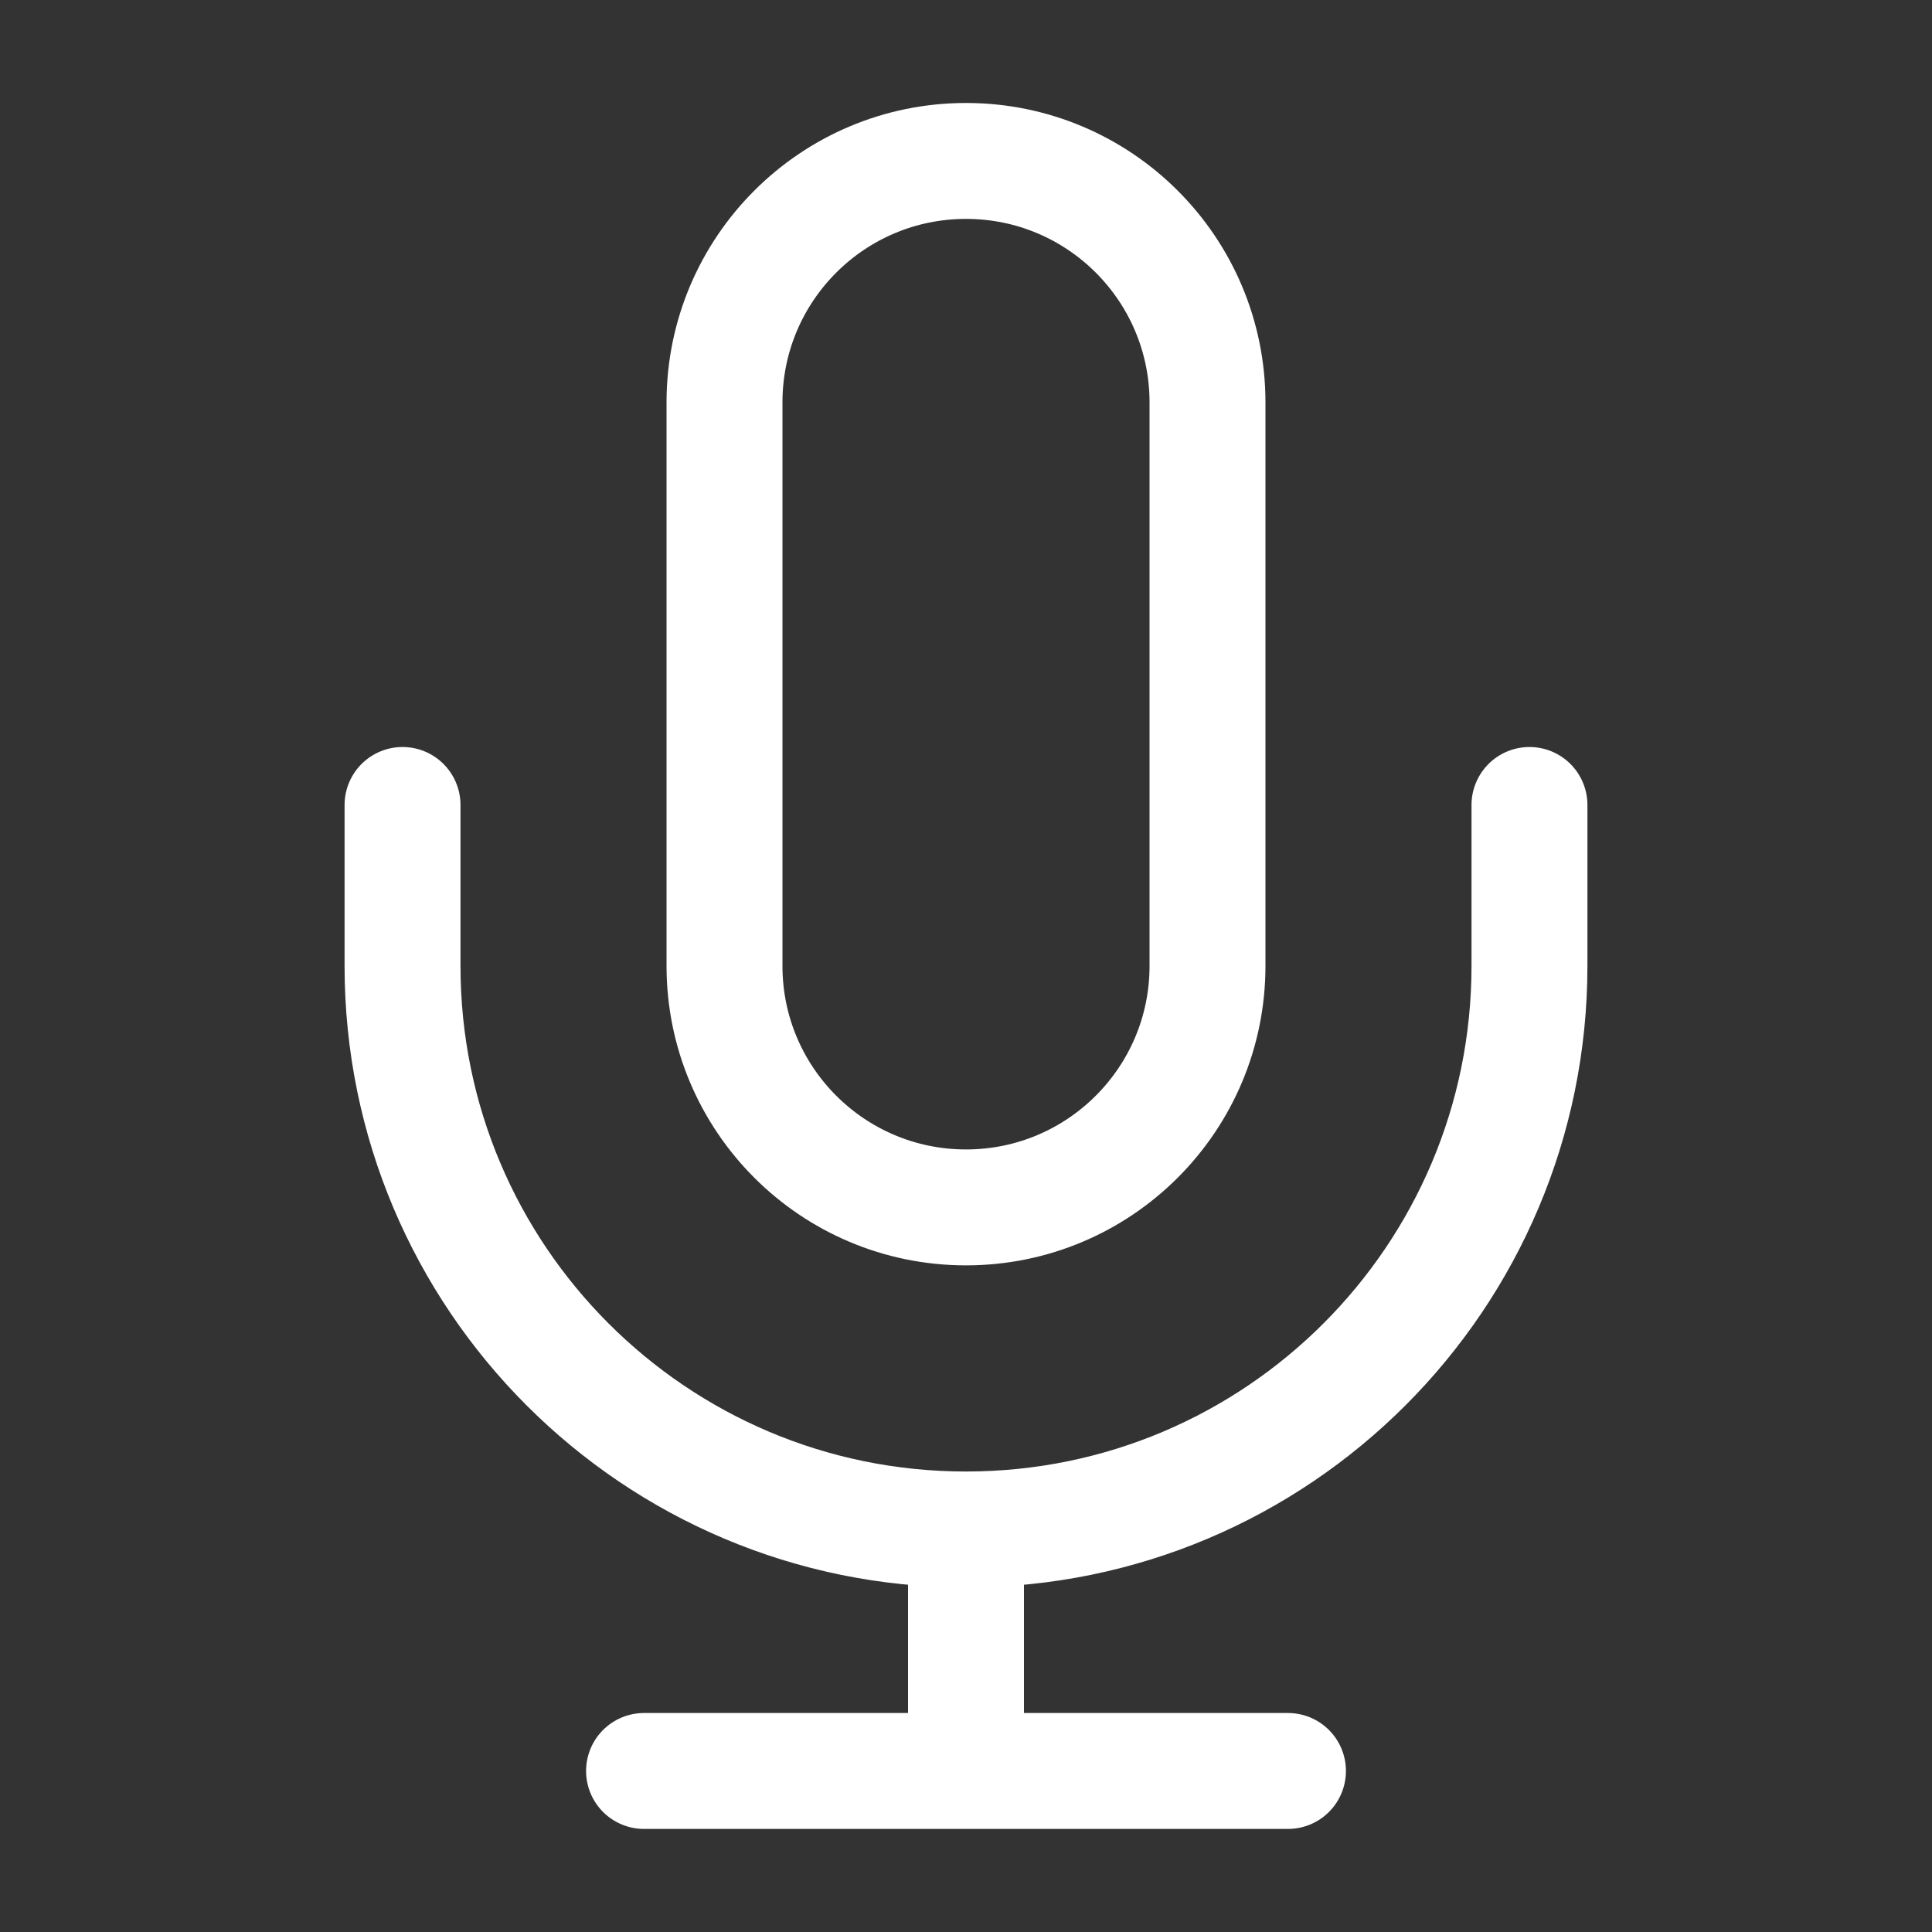 <svg width="20" height="20" viewBox="0 0 20 20" fill="none" xmlns="http://www.w3.org/2000/svg">
<rect x="0" y="0" width="20" height="20" fill="#333333" stroke="none"/>
<path d="M15.833 8.333V9.999C15.833 13.221 13.222 15.833 10 15.833M4.167 8.333V9.999C4.167 13.221 6.778 15.833 10 15.833M10 15.833V18.333M6.667 18.333H13.333M10 12.499C8.619 12.499 7.5 11.38 7.5 9.999V4.166C7.5 2.785 8.619 1.666 10 1.666C11.381 1.666 12.5 2.785 12.5 4.166V9.999C12.5 11.38 11.381 12.499 10 12.499Z" stroke="white" stroke-width="1.2" stroke-linecap="round" stroke-linejoin="round"/>
</svg>

